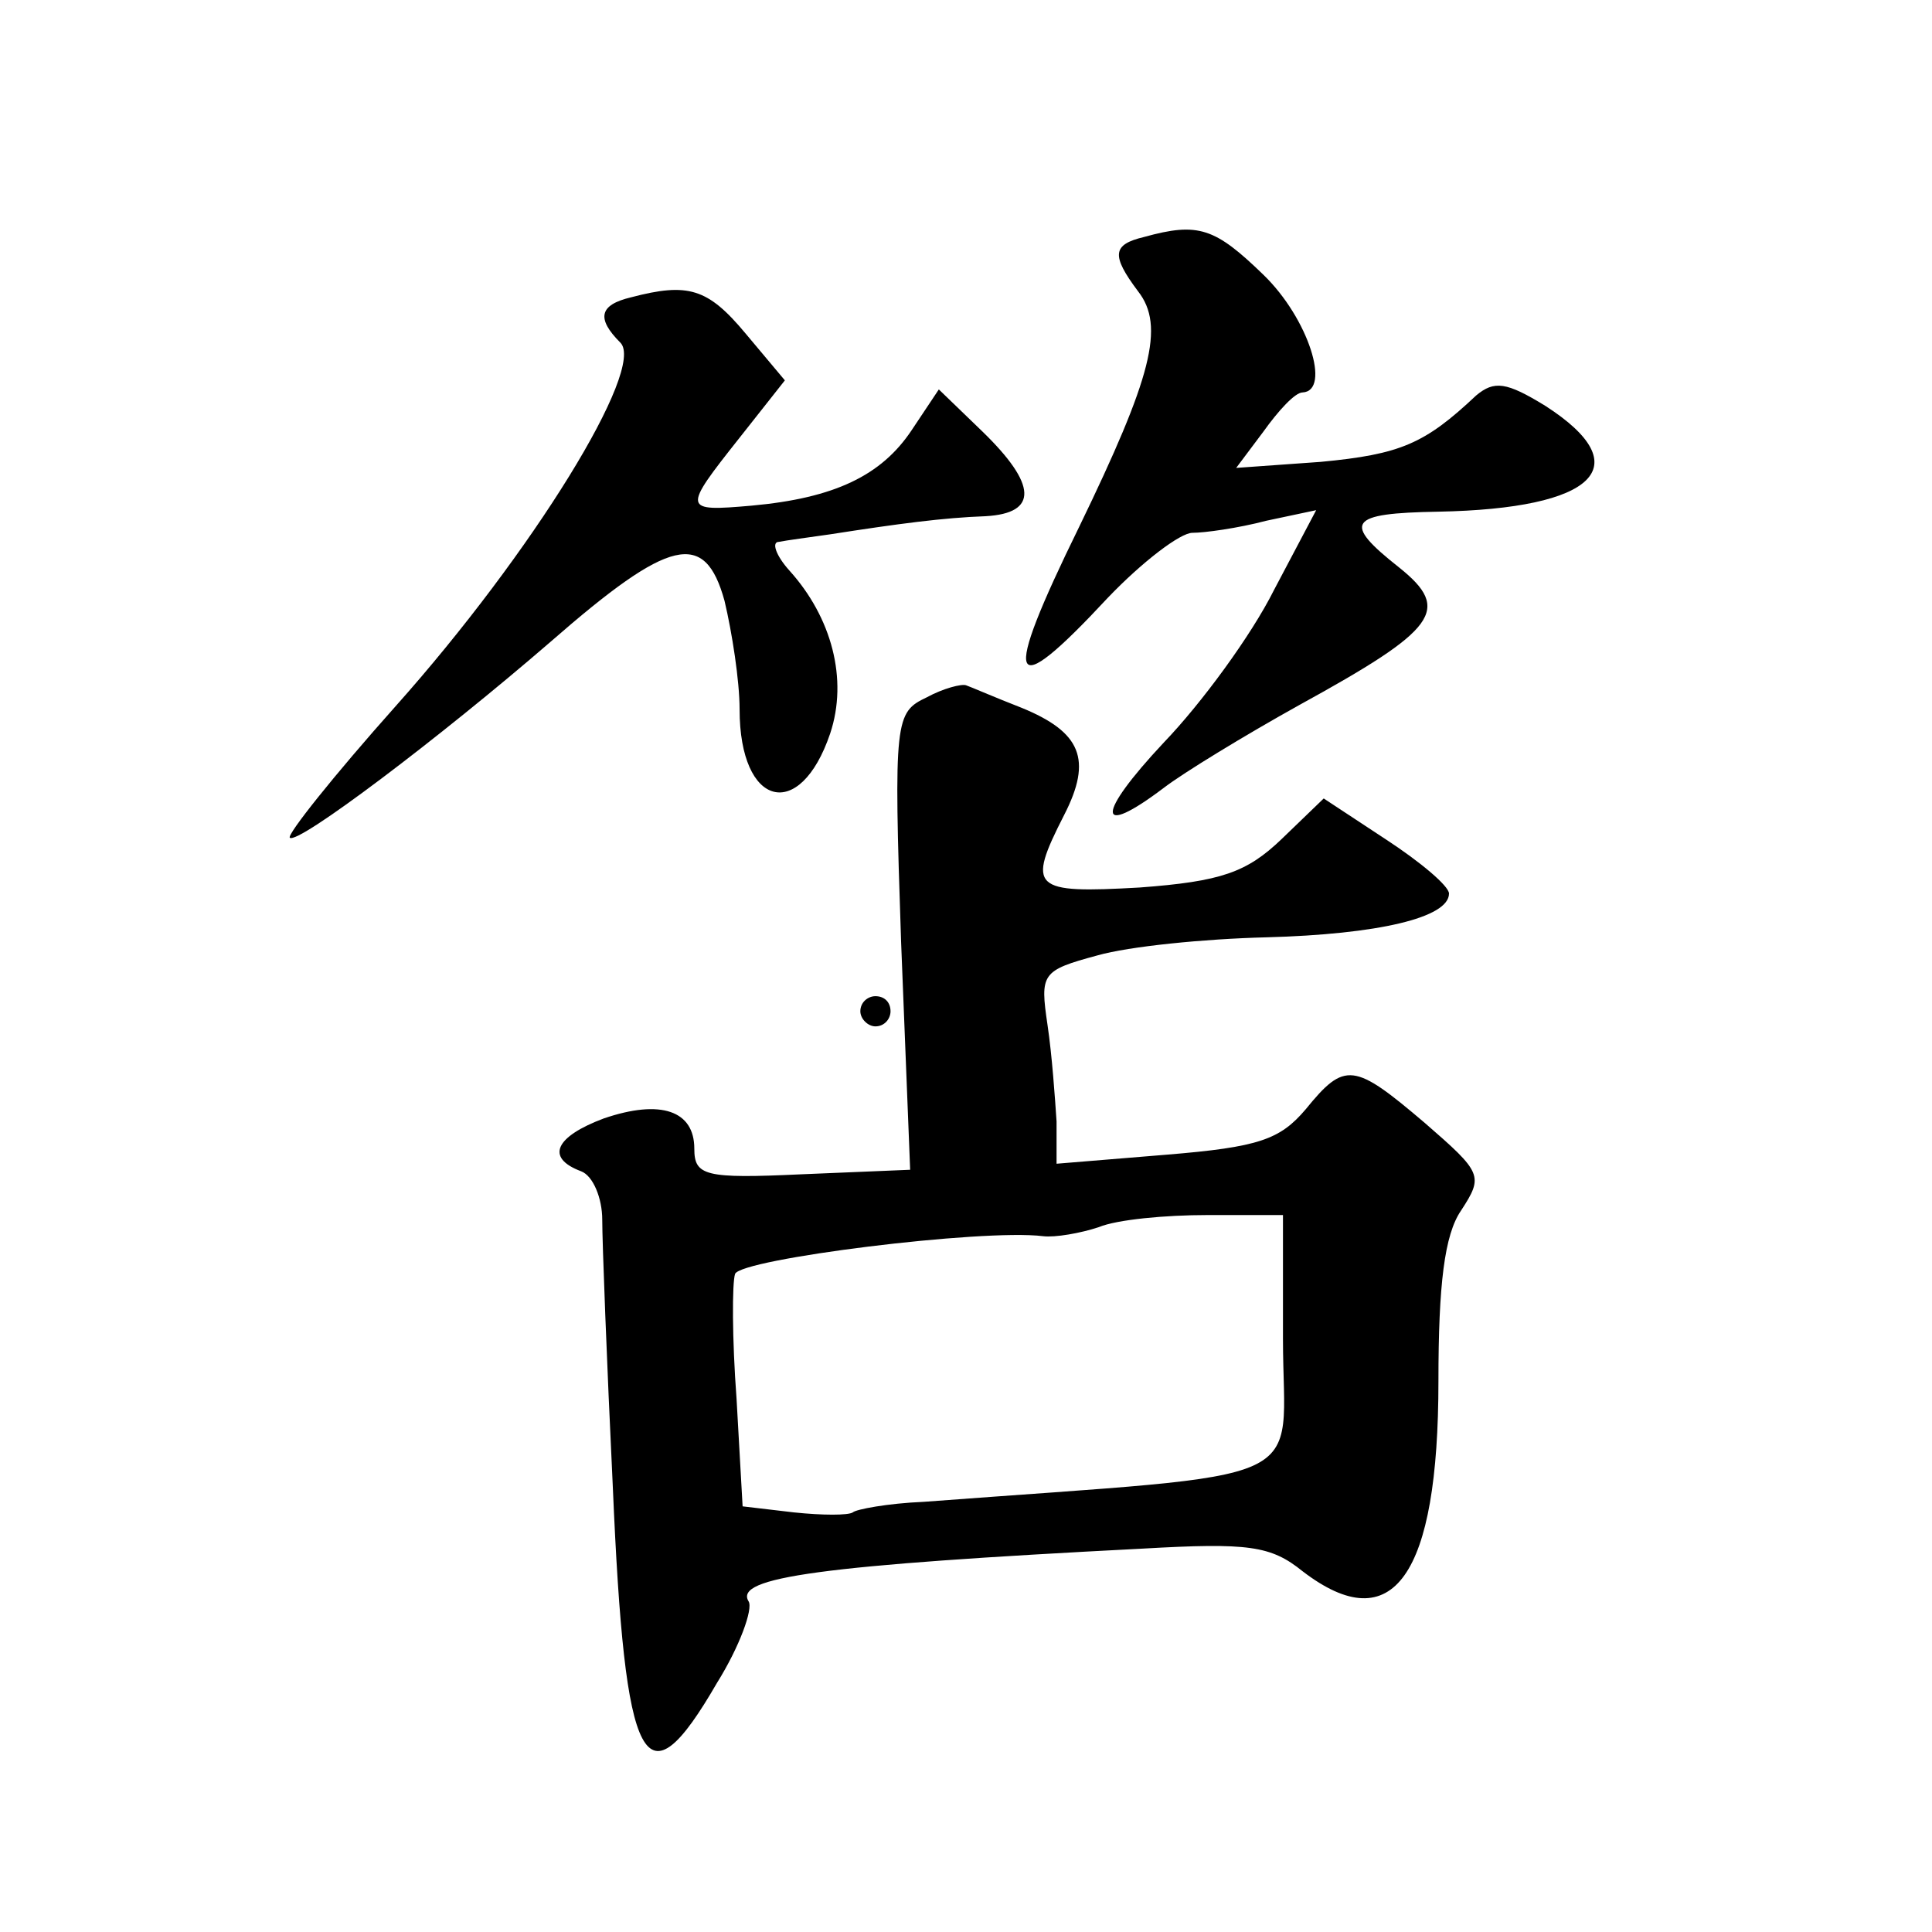 <?xml version="1.0" standalone="no"?>
<!DOCTYPE svg PUBLIC "-//W3C//DTD SVG 20010904//EN"
 "http://www.w3.org/TR/2001/REC-SVG-20010904/DTD/svg10.dtd">
<svg version="1.0" xmlns="http://www.w3.org/2000/svg"
 width="128pt" height="128pt" viewBox="0 0 128 128"
 preserveAspectRatio="xMidYMid meet">
<g transform="translate(0,128) scale(0.1,-0.1)"
fill="#0" stroke="none">
<path d="M758 1123 c-21 -5 -22 -12 -4 -36 18 -23 9 -57 -39 -156 -52 -106 -47
-118 19 -47 23 24 48 43 56 43 8 0 30 3 49 8 l33 7 -28 -53 c-15 -30 -48 -75 -73
-101 -45 -48 -45 -64 0 -30 13 10 54 35 90 55 91 50 101 63 66 91 -38 30 -34 36
26 37 104 2 133 30 71 70 -26 16 -34 17 -46 7 -34 -32 -50 -39 -103 -44 l-56 -4
18 24 c10 14 21 26 26 26 19 1 4 49 -26 78 -32 31 -43 35 -79 25z M418 1083 c-21
-5 -23 -14 -7 -30 17 -17 -58 -139 -149 -241 -41 -46 -72 -85 -70 -87 5 -5 99 66
173 130 79 69 102 74 115 27 5 -21 10 -53 10 -72 0 -65 40 -75 60 -16 12 36 1 77
-27 108 -9 10 -12 19 -7 19 5 1 20 3 34 5 45 7 75 11 103 12 35 2 34 21 -2 56 l-29
28 -18 -27 c-20 -30 -51 -45 -106 -50 -46 -4 -46 -3 -8 45 l30 38 -26 31 c-25 30
-38 34 -76 24z M614 818 c-21 -10 -22 -14 -17 -162 l6 -151 -72 -3 c-64 -3 -71
-1 -71 17 0 25 -22 33 -60 20 -32 -12 -39 -26 -15 -35 8 -3 14 -18 14 -32 0 -15
3 -94 7 -177 8 -188 21 -213 69 -130 15 24 24 49 21 54 -10 16 47 24 261 35 70
4 85 2 106 -15 60 -46 90 -3 90 126 0 64 4 97 15 113 15 23 14 25 -24 58 -47 40
-53 41 -79 9 -17 -20 -31 -25 -92 -30 l-73 -6 0 28 c-1 15 -3 44 -6 64 -5 34 -4
36 33 46 21 6 71 11 112 12 74 2 121 13 121 29 0 5 -19 21 -42 36 l-41 27 -28 -27
c-23 -22 -40 -28 -94 -32 -71 -4 -75 -1 -50 48 19 37 11 55 -28 71 -18 7 -34 14
-37 15 -3 1 -15 -2 -26 -8z m236 -425 c0 -100 27 -88 -238 -108 -24 -1 -45 -5 -47
-7 -3 -2 -20 -2 -39 0 l-34 4 -4 71 c-3 40 -3 77 -1 83 4 10 164 30 204 25 8 -1
25 2 37 6 12 5 44 8 72 8 l50 0 0 -82z M570 610 c0 -5 5 -10 10 -10 6 0 10 5 10
10 0 6 -4 10 -10 10 -5 0 -10 -4 -10 -10z"/>
</g>
</svg>
